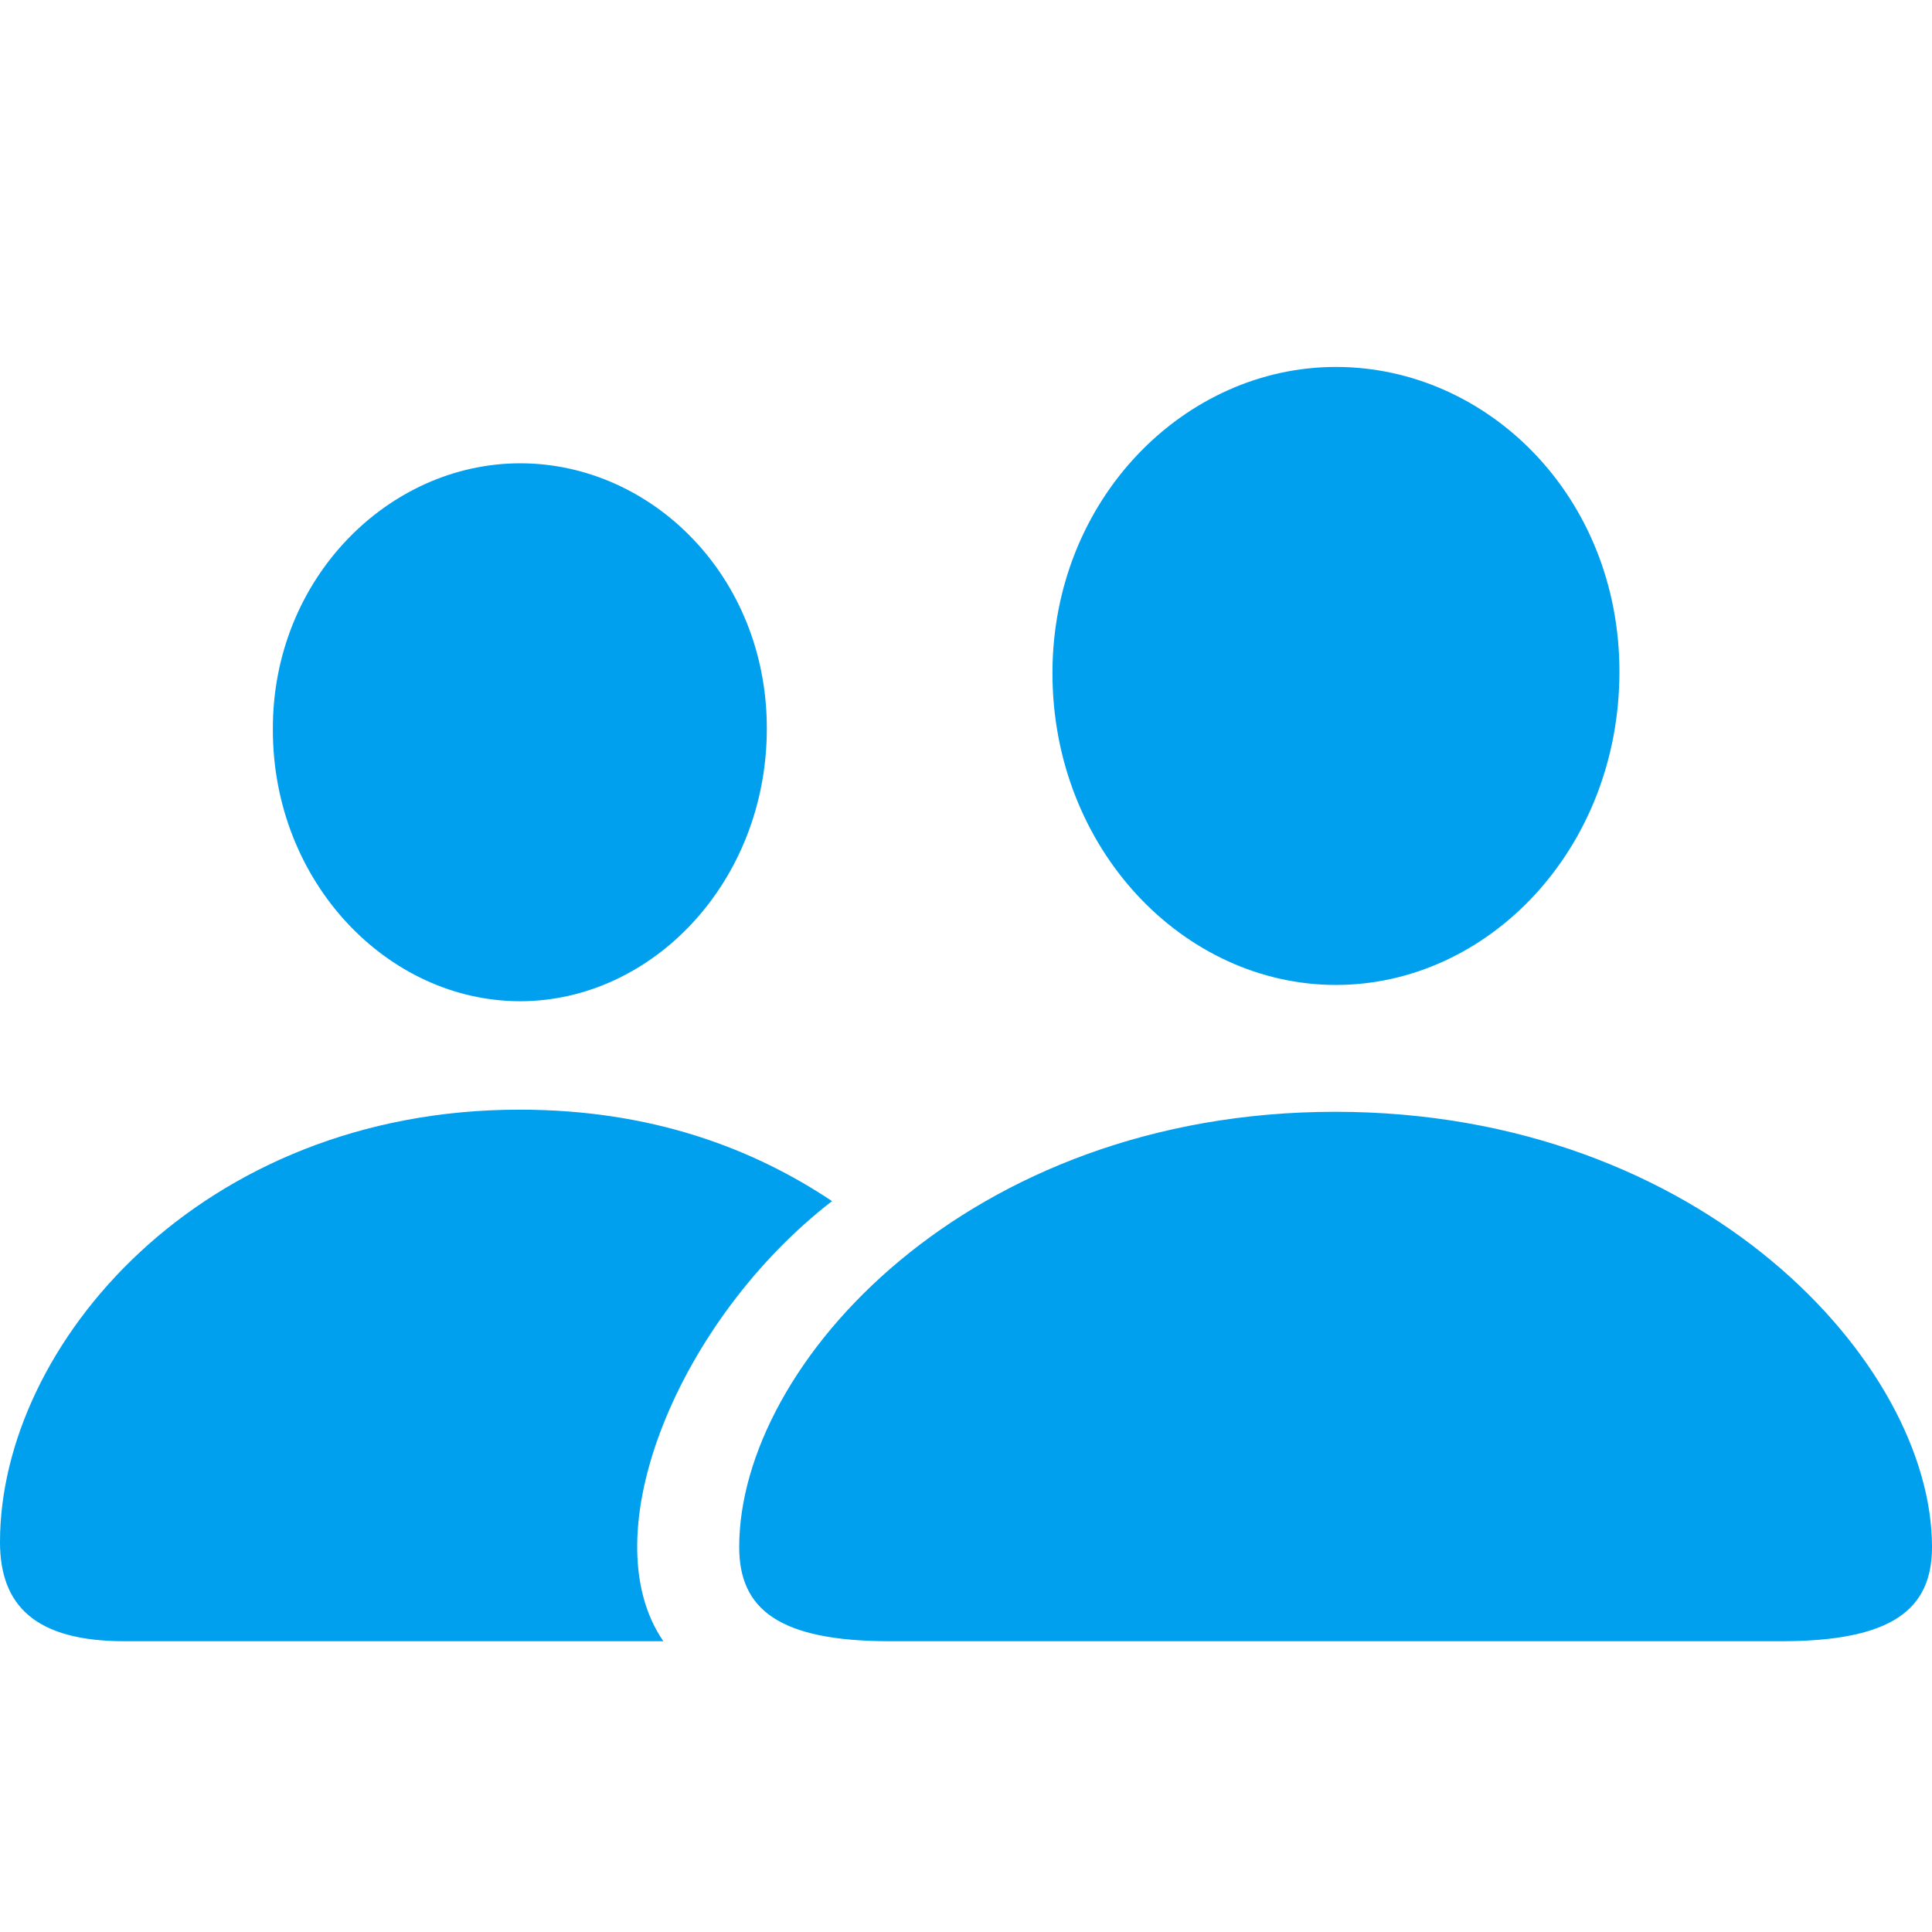 <svg xmlns="http://www.w3.org/2000/svg" fill="#00a0ef" width="800px" height="800px" viewBox="0 0 56 56"><path d="M 38.723 28.549 C 43.14 28.549 46.94 24.605 46.94 19.469 C 46.94 14.395 43.119 10.636 38.723 10.636 C 34.327 10.636 30.506 14.477 30.506 19.51 C 30.506 24.605 34.307 28.549 38.723 28.549 Z M 15.078 29.021 C 18.899 29.021 22.227 25.57 22.227 21.113 C 22.227 16.696 18.879 13.429 15.078 13.429 C 11.258 13.429 7.888 16.778 7.909 21.154 C 7.909 25.57 11.237 29.021 15.078 29.021 Z M 3.615 47.572 L 19.228 47.572 C 17.092 44.47 19.701 38.225 24.117 34.815 C 21.837 33.294 18.899 32.164 15.058 32.164 C 5.793 32.164 0 39.005 0 44.696 C 0 46.544 1.027 47.572 3.615 47.572 Z M 25.802 47.572 L 51.624 47.572 C 54.849 47.572 56 46.647 56 44.84 C 56 39.539 49.364 32.226 38.703 32.226 C 28.062 32.226 21.426 39.539 21.426 44.84 C 21.426 46.647 22.577 47.572 25.802 47.572 Z" fill="#00a0ef"/></svg>